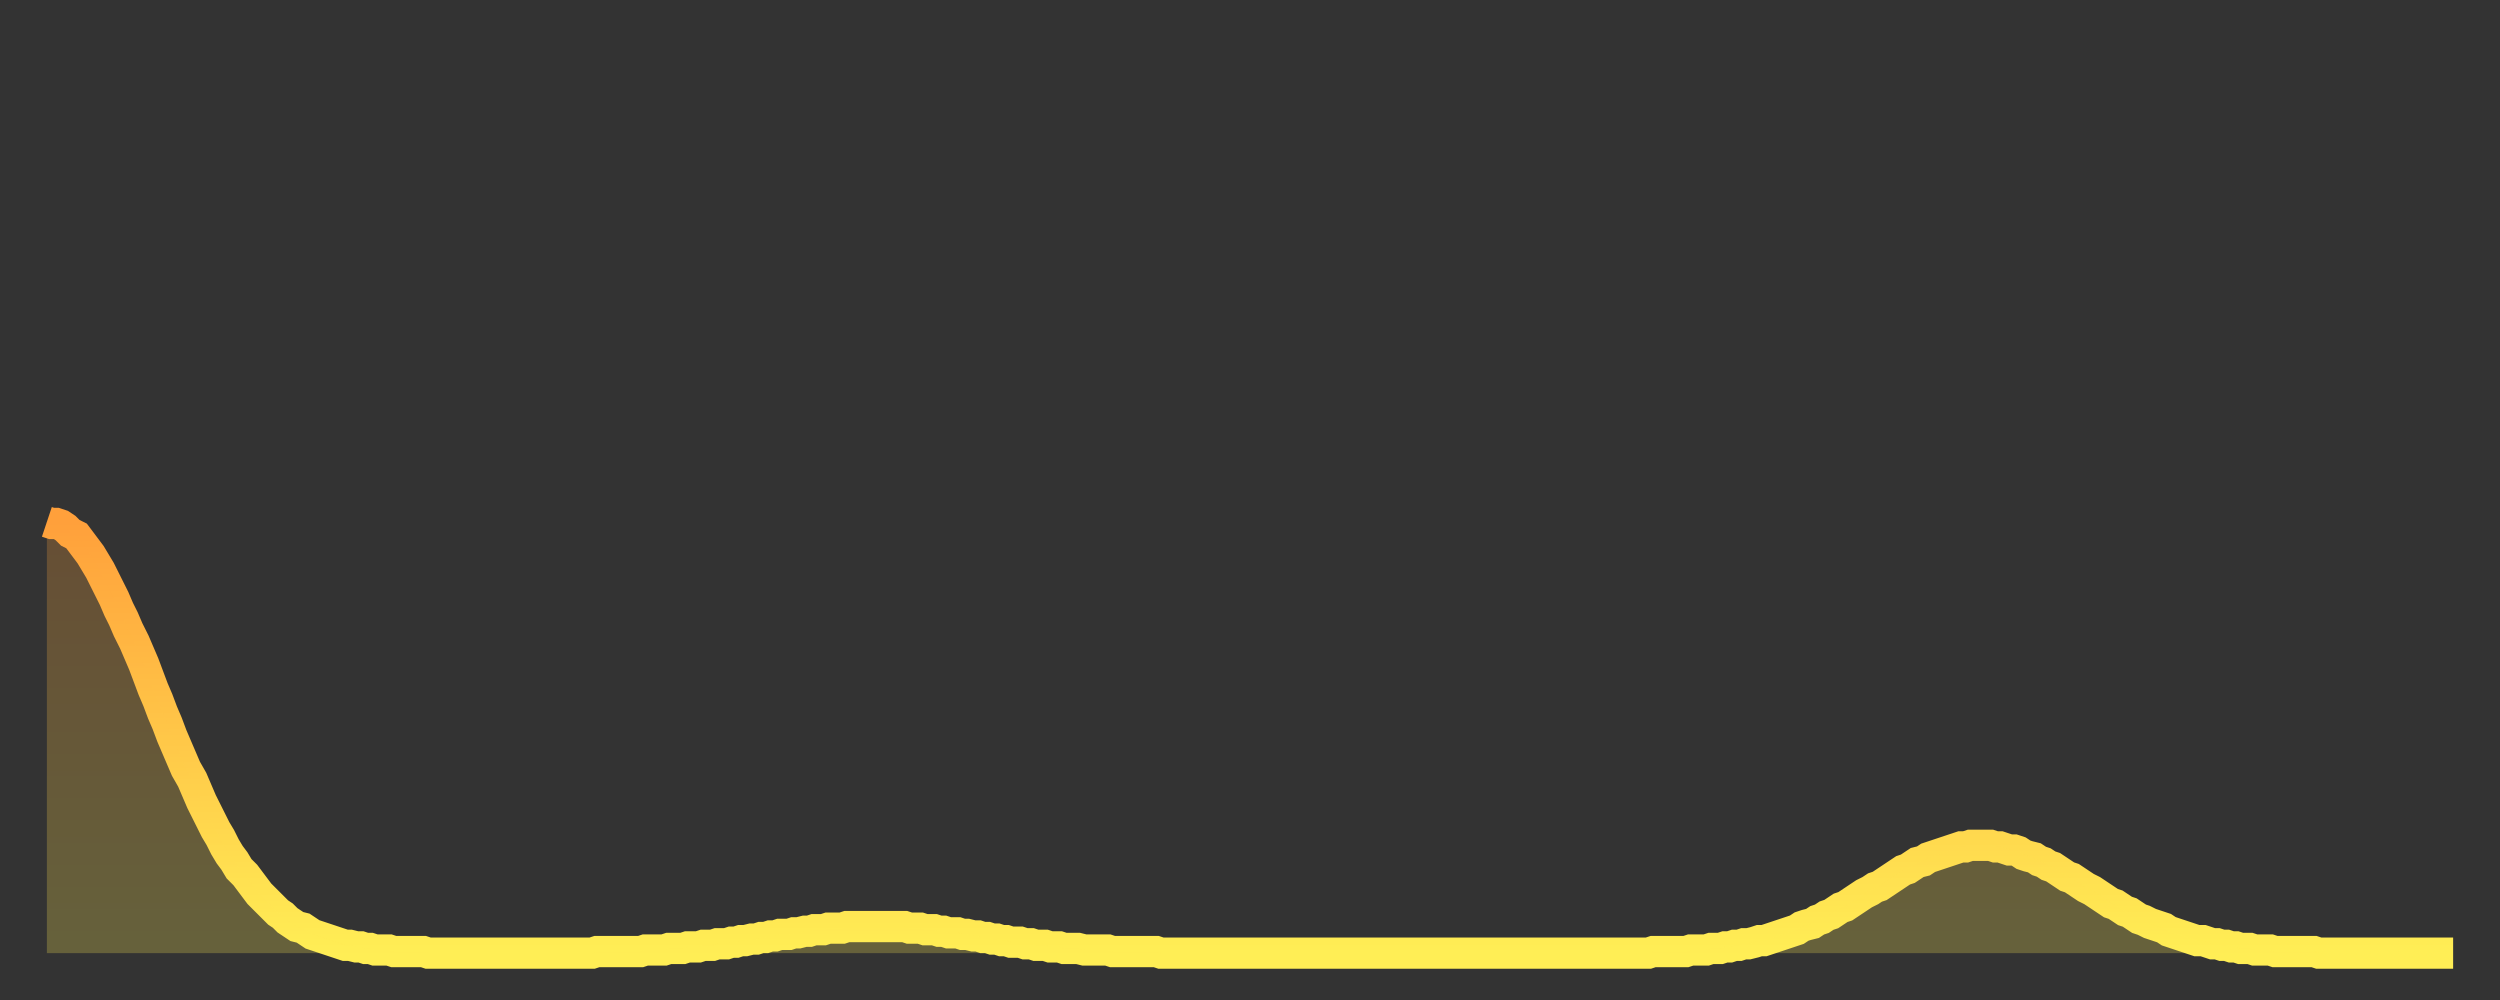 <?xml version="1.0" encoding="utf-8" ?>
<svg baseProfile="full" height="64" version="1.1" width="160" xmlns="http://www.w3.org/2000/svg" xmlns:ev="http://www.w3.org/2001/xml-events" xmlns:xlink="http://www.w3.org/1999/xlink"><rect width="100%" height="100%" fill="#333333" stroke="none"/><defs><linearGradient id="id102632" x1="0" x2="0" y1="0" y2="1"><stop offset="0%" stop-color="#ffa03b" /><stop offset="50%" stop-color="#ffc748" /><stop offset="100%" stop-color="#ffee55" /></linearGradient></defs><g transform="translate(3,3)"><g><path d="M 0.0 30.4 0.3 30.5 0.6 30.5 0.9 30.6 1.2 30.8 1.5 31.1 1.9 31.3 2.2 31.7 2.5 32.1 2.8 32.5 3.1 33.0 3.4 33.5 3.7 34.1 4.0 34.7 4.3 35.3 4.6 36.0 4.9 36.6 5.2 37.3 5.6 38.1 5.9 38.8 6.2 39.5 6.5 40.3 6.8 41.1 7.1 41.8 7.4 42.6 7.7 43.3 8.0 44.1 8.3 44.8 8.6 45.5 8.9 46.2 9.3 46.9 9.6 47.6 9.9 48.3 10.2 48.9 10.5 49.5 10.8 50.1 11.1 50.6 11.4 51.2 11.7 51.7 12.0 52.1 12.3 52.6 12.7 53.0 13.0 53.4 13.3 53.8 13.6 54.2 13.9 54.5 14.2 54.8 14.5 55.1 14.8 55.4 15.1 55.6 15.4 55.9 15.7 56.1 16.0 56.3 16.4 56.4 16.7 56.6 17.0 56.8 17.3 56.9 17.6 57.0 17.9 57.1 18.2 57.2 18.5 57.3 18.8 57.4 19.1 57.5 19.4 57.5 19.8 57.6 20.1 57.6 20.4 57.7 20.7 57.7 21.0 57.8 21.3 57.8 21.6 57.8 21.9 57.8 22.2 57.9 22.5 57.9 22.8 57.9 23.1 57.9 23.5 57.9 23.8 57.9 24.1 57.9 24.4 58.0 24.7 58.0 25.0 58.0 25.3 58.0 25.6 58.0 25.9 58.0 26.2 58.0 26.5 58.0 26.8 58.0 27.2 58.0 27.5 58.0 27.8 58.0 28.1 58.0 28.4 58.0 28.7 58.0 29.0 58.0 29.3 58.0 29.6 58.0 29.9 58.0 30.2 58.0 30.6 58.0 30.9 58.0 31.2 58.0 31.5 58.0 31.8 58.0 32.1 58.0 32.4 58.0 32.7 58.0 33.0 58.0 33.3 58.0 33.6 58.0 33.9 58.0 34.3 58.0 34.6 58.0 34.9 58.0 35.2 57.9 35.5 57.9 35.8 57.9 36.1 57.9 36.4 57.9 36.7 57.9 37.0 57.9 37.3 57.9 37.7 57.9 38.0 57.9 38.3 57.8 38.6 57.8 38.9 57.8 39.2 57.8 39.5 57.8 39.8 57.7 40.1 57.7 40.4 57.7 40.7 57.7 41.0 57.6 41.4 57.6 41.7 57.6 42.0 57.5 42.3 57.5 42.6 57.5 42.9 57.4 43.2 57.4 43.5 57.4 43.8 57.3 44.1 57.3 44.4 57.2 44.7 57.2 45.1 57.1 45.4 57.1 45.7 57.0 46.0 57.0 46.3 56.9 46.6 56.9 46.9 56.8 47.2 56.8 47.5 56.8 47.8 56.7 48.1 56.7 48.5 56.6 48.8 56.6 49.1 56.5 49.4 56.5 49.7 56.5 50.0 56.4 50.3 56.4 50.6 56.4 50.9 56.4 51.2 56.3 51.5 56.3 51.8 56.3 52.2 56.3 52.5 56.3 52.8 56.3 53.1 56.3 53.4 56.3 53.7 56.3 54.0 56.3 54.3 56.3 54.6 56.3 54.9 56.3 55.2 56.4 55.6 56.4 55.9 56.4 56.2 56.5 56.5 56.5 56.8 56.5 57.1 56.6 57.4 56.6 57.7 56.7 58.0 56.7 58.3 56.7 58.6 56.8 58.9 56.8 59.3 56.9 59.6 56.9 59.9 57.0 60.2 57.0 60.5 57.1 60.8 57.1 61.1 57.2 61.4 57.2 61.7 57.3 62.0 57.3 62.3 57.3 62.6 57.4 63.0 57.4 63.3 57.5 63.6 57.5 63.9 57.5 64.2 57.6 64.5 57.6 64.8 57.6 65.1 57.7 65.4 57.7 65.7 57.7 66.0 57.7 66.4 57.8 66.7 57.8 67.0 57.8 67.3 57.8 67.6 57.8 67.9 57.8 68.2 57.9 68.5 57.9 68.8 57.9 69.1 57.9 69.4 57.9 69.7 57.9 70.1 57.9 70.4 57.9 70.7 57.9 71.0 57.9 71.3 58.0 71.6 58.0 71.9 58.0 72.2 58.0 72.5 58.0 72.8 58.0 73.1 58.0 73.5 58.0 73.8 58.0 74.1 58.0 74.4 58.0 74.7 58.0 75.0 58.0 75.3 58.0 75.6 58.0 75.9 58.0 76.2 58.0 76.5 58.0 76.8 58.0 77.2 58.0 77.5 58.0 77.8 58.0 78.1 58.0 78.4 58.0 78.7 58.0 79.0 58.0 79.3 58.0 79.6 58.0 79.9 58.0 80.2 58.0 80.5 58.0 80.9 58.0 81.2 58.0 81.5 58.0 81.8 58.0 82.1 58.0 82.4 58.0 82.7 58.0 83.0 58.0 83.3 58.0 83.6 58.0 83.9 58.0 84.3 58.0 84.6 58.0 84.9 58.0 85.2 58.0 85.5 58.0 85.8 58.0 86.1 58.0 86.4 58.0 86.7 58.0 87.0 58.0 87.3 58.0 87.6 58.0 88.0 58.0 88.3 58.0 88.6 58.0 88.9 58.0 89.2 58.0 89.5 58.0 89.8 58.0 90.1 58.0 90.4 58.0 90.7 58.0 91.0 58.0 91.4 58.0 91.7 58.0 92.0 58.0 92.3 58.0 92.6 58.0 92.9 58.0 93.2 58.0 93.5 58.0 93.8 58.0 94.1 58.0 94.4 58.0 94.7 58.0 95.1 58.0 95.4 58.0 95.7 58.0 96.0 58.0 96.3 58.0 96.6 58.0 96.9 58.0 97.2 58.0 97.5 58.0 97.8 58.0 98.1 58.0 98.4 58.0 98.8 58.0 99.1 58.0 99.4 58.0 99.7 58.0 100.0 58.0 100.3 58.0 100.6 58.0 100.9 58.0 101.2 58.0 101.5 58.0 101.8 58.0 102.2 58.0 102.5 58.0 102.8 57.9 103.1 57.9 103.4 57.9 103.7 57.9 104.0 57.9 104.3 57.9 104.6 57.9 104.9 57.9 105.2 57.8 105.5 57.8 105.9 57.8 106.2 57.8 106.5 57.7 106.8 57.7 107.1 57.7 107.4 57.6 107.7 57.6 108.0 57.5 108.3 57.5 108.6 57.4 108.9 57.4 109.3 57.3 109.6 57.2 109.9 57.2 110.2 57.1 110.5 57.0 110.8 56.9 111.1 56.8 111.4 56.7 111.7 56.6 112.0 56.5 112.3 56.3 112.6 56.2 113.0 56.1 113.3 55.9 113.6 55.8 113.9 55.6 114.2 55.5 114.5 55.3 114.8 55.1 115.1 55.0 115.4 54.8 115.7 54.6 116.0 54.4 116.3 54.2 116.7 54.0 117.0 53.8 117.3 53.7 117.6 53.5 117.9 53.3 118.2 53.1 118.5 52.9 118.8 52.7 119.1 52.6 119.4 52.4 119.7 52.2 120.1 52.1 120.4 51.9 120.7 51.8 121.0 51.7 121.3 51.6 121.6 51.5 121.9 51.4 122.2 51.3 122.5 51.2 122.8 51.2 123.1 51.1 123.4 51.1 123.8 51.1 124.1 51.1 124.4 51.1 124.7 51.2 125.0 51.2 125.3 51.3 125.6 51.4 125.9 51.4 126.2 51.5 126.5 51.7 126.8 51.8 127.2 51.9 127.5 52.1 127.8 52.2 128.1 52.4 128.4 52.5 128.7 52.7 129.0 52.9 129.3 53.1 129.6 53.2 129.9 53.4 130.2 53.6 130.5 53.8 130.9 54.0 131.2 54.2 131.5 54.4 131.8 54.6 132.1 54.8 132.4 54.9 132.7 55.1 133.0 55.3 133.3 55.4 133.6 55.6 133.9 55.8 134.2 55.9 134.6 56.1 134.9 56.2 135.2 56.3 135.5 56.4 135.8 56.6 136.1 56.7 136.4 56.8 136.7 56.9 137.0 57.0 137.3 57.1 137.6 57.2 138.0 57.2 138.3 57.3 138.6 57.4 138.9 57.4 139.2 57.5 139.5 57.5 139.8 57.6 140.1 57.6 140.4 57.7 140.7 57.7 141.0 57.7 141.3 57.8 141.7 57.8 142.0 57.8 142.3 57.8 142.6 57.9 142.9 57.9 143.2 57.9 143.5 57.9 143.8 57.9 144.1 57.9 144.4 57.9 144.7 57.9 145.1 57.9 145.4 58.0 145.7 58.0 146.0 58.0 146.3 58.0 146.6 58.0 146.9 58.0 147.2 58.0 147.5 58.0 147.8 58.0 148.1 58.0 148.4 58.0 148.8 58.0 149.1 58.0 149.4 58.0 149.7 58.0 150.0 58.0 150.3 58.0 150.6 58.0 150.9 58.0 151.2 58.0 151.5 58.0 151.8 58.0 152.1 58.0 152.5 58.0 152.8 58.0 153.1 58.0 153.4 58.0 153.7 58.0 154.0 58.0" fill="none" id="graph-curve" opacity="1" stroke="url(#id102632)" stroke-width="2" /><path d="M 0 58 L 0.0 30.4 0.3 30.5 0.6 30.5 0.9 30.6 1.2 30.8 1.5 31.1 1.9 31.3 2.2 31.7 2.5 32.1 2.8 32.5 3.1 33.0 3.4 33.5 3.7 34.1 4.0 34.7 4.3 35.3 4.6 36.0 4.9 36.6 5.2 37.3 5.6 38.1 5.9 38.8 6.2 39.5 6.5 40.3 6.8 41.1 7.1 41.8 7.4 42.6 7.7 43.3 8.0 44.1 8.3 44.8 8.6 45.5 8.9 46.2 9.3 46.9 9.6 47.6 9.9 48.3 10.2 48.9 10.5 49.5 10.8 50.1 11.1 50.6 11.4 51.2 11.7 51.7 12.0 52.1 12.3 52.6 12.7 53.0 13.0 53.4 13.3 53.8 13.6 54.2 13.9 54.5 14.2 54.8 14.5 55.1 14.8 55.4 15.1 55.6 15.4 55.9 15.7 56.1 16.0 56.3 16.4 56.4 16.7 56.6 17.0 56.8 17.3 56.9 17.6 57.0 17.9 57.1 18.2 57.2 18.5 57.3 18.8 57.4 19.1 57.5 19.4 57.5 19.8 57.6 20.1 57.6 20.4 57.7 20.7 57.7 21.0 57.8 21.3 57.8 21.6 57.8 21.9 57.8 22.2 57.9 22.5 57.9 22.8 57.9 23.1 57.9 23.5 57.9 23.8 57.9 24.1 57.9 24.4 58.0 24.7 58.0 25.0 58.0 25.3 58.0 25.6 58.0 25.9 58.0 26.2 58.0 26.5 58.0 26.8 58.0 27.2 58.0 27.5 58.0 27.8 58.0 28.1 58.0 28.4 58.0 28.7 58.0 29.0 58.0 29.3 58.0 29.6 58.0 29.9 58.0 30.2 58.0 30.6 58.0 30.9 58.0 31.2 58.0 31.5 58.0 31.8 58.0 32.1 58.0 32.4 58.0 32.7 58.0 33.0 58.0 33.3 58.0 33.6 58.0 33.9 58.0 34.3 58.0 34.6 58.0 34.9 58.0 35.2 57.9 35.5 57.9 35.8 57.9 36.1 57.9 36.4 57.9 36.7 57.9 37.0 57.9 37.3 57.9 37.7 57.9 38.0 57.9 38.3 57.8 38.6 57.8 38.9 57.8 39.2 57.8 39.5 57.8 39.8 57.7 40.1 57.7 40.4 57.7 40.7 57.7 41.0 57.6 41.4 57.6 41.7 57.6 42.0 57.5 42.3 57.5 42.6 57.5 42.9 57.4 43.2 57.4 43.5 57.4 43.8 57.3 44.1 57.3 44.4 57.2 44.7 57.2 45.1 57.1 45.4 57.1 45.7 57.0 46.0 57.0 46.3 56.9 46.6 56.9 46.9 56.8 47.2 56.8 47.5 56.8 47.8 56.7 48.1 56.7 48.5 56.6 48.8 56.6 49.1 56.5 49.4 56.5 49.7 56.5 50.0 56.4 50.3 56.4 50.6 56.4 50.9 56.4 51.2 56.3 51.5 56.3 51.8 56.3 52.2 56.3 52.5 56.3 52.8 56.3 53.1 56.3 53.4 56.3 53.7 56.3 54.0 56.3 54.3 56.3 54.6 56.3 54.9 56.3 55.2 56.4 55.6 56.4 55.9 56.4 56.2 56.5 56.5 56.5 56.8 56.5 57.1 56.6 57.4 56.6 57.7 56.7 58.0 56.7 58.3 56.7 58.6 56.8 58.9 56.8 59.3 56.9 59.6 56.9 59.9 57.0 60.2 57.0 60.5 57.1 60.8 57.1 61.1 57.2 61.4 57.2 61.7 57.3 62.0 57.3 62.3 57.3 62.6 57.4 63.0 57.4 63.3 57.5 63.6 57.5 63.9 57.5 64.2 57.6 64.5 57.6 64.8 57.6 65.1 57.7 65.4 57.7 65.7 57.7 66.0 57.7 66.4 57.8 66.7 57.8 67.0 57.8 67.3 57.8 67.6 57.8 67.9 57.8 68.2 57.9 68.5 57.9 68.8 57.9 69.1 57.9 69.4 57.9 69.7 57.9 70.1 57.9 70.4 57.9 70.7 57.9 71.0 57.9 71.3 58.0 71.6 58.0 71.9 58.0 72.2 58.0 72.5 58.0 72.8 58.0 73.1 58.0 73.5 58.0 73.8 58.0 74.1 58.0 74.4 58.0 74.7 58.0 75.0 58.0 75.3 58.0 75.6 58.0 75.9 58.0 76.2 58.0 76.5 58.0 76.8 58.0 77.2 58.0 77.5 58.0 77.8 58.0 78.1 58.0 78.4 58.0 78.7 58.0 79.0 58.0 79.3 58.0 79.6 58.0 79.9 58.0 80.2 58.0 80.5 58.0 80.9 58.0 81.2 58.0 81.5 58.0 81.8 58.0 82.1 58.0 82.4 58.0 82.7 58.0 83.0 58.0 83.3 58.0 83.6 58.0 83.9 58.0 84.3 58.0 84.6 58.0 84.9 58.0 85.2 58.0 85.5 58.0 85.8 58.0 86.1 58.0 86.4 58.0 86.7 58.0 87.0 58.0 87.3 58.0 87.6 58.0 88.0 58.0 88.3 58.0 88.6 58.0 88.9 58.0 89.2 58.0 89.5 58.0 89.8 58.0 90.1 58.0 90.4 58.0 90.7 58.0 91.0 58.0 91.4 58.0 91.7 58.0 92.0 58.0 92.3 58.0 92.6 58.0 92.9 58.0 93.2 58.0 93.5 58.0 93.8 58.0 94.1 58.0 94.4 58.0 94.7 58.0 95.1 58.0 95.4 58.0 95.7 58.0 96.0 58.0 96.3 58.0 96.6 58.0 96.9 58.0 97.2 58.0 97.5 58.0 97.8 58.0 98.1 58.0 98.4 58.0 98.8 58.0 99.1 58.0 99.4 58.0 99.7 58.0 100.0 58.0 100.3 58.0 100.6 58.0 100.9 58.0 101.2 58.0 101.5 58.0 101.8 58.0 102.2 58.0 102.5 58.0 102.8 57.9 103.1 57.9 103.4 57.9 103.7 57.9 104.0 57.9 104.3 57.9 104.6 57.9 104.9 57.9 105.2 57.8 105.5 57.8 105.9 57.8 106.2 57.8 106.5 57.7 106.8 57.7 107.1 57.7 107.4 57.6 107.7 57.6 108.0 57.5 108.3 57.5 108.6 57.4 108.9 57.4 109.3 57.3 109.6 57.2 109.9 57.2 110.2 57.1 110.5 57.0 110.8 56.9 111.1 56.8 111.4 56.7 111.7 56.6 112.0 56.5 112.3 56.3 112.6 56.2 113.0 56.1 113.3 55.9 113.6 55.8 113.9 55.6 114.2 55.5 114.5 55.3 114.8 55.1 115.1 55.0 115.4 54.8 115.7 54.6 116.0 54.4 116.3 54.2 116.7 54.0 117.0 53.8 117.3 53.7 117.6 53.5 117.9 53.3 118.2 53.1 118.5 52.9 118.8 52.7 119.1 52.6 119.4 52.4 119.7 52.2 120.1 52.1 120.4 51.9 120.7 51.8 121.0 51.7 121.3 51.6 121.6 51.5 121.9 51.4 122.2 51.3 122.5 51.2 122.8 51.2 123.1 51.1 123.4 51.1 123.8 51.1 124.1 51.1 124.4 51.1 124.7 51.2 125.0 51.2 125.3 51.3 125.6 51.4 125.9 51.4 126.2 51.5 126.5 51.7 126.8 51.8 127.2 51.9 127.5 52.1 127.8 52.2 128.1 52.4 128.4 52.5 128.7 52.7 129.0 52.9 129.3 53.1 129.6 53.2 129.9 53.4 130.2 53.6 130.5 53.8 130.9 54.0 131.2 54.2 131.5 54.4 131.8 54.6 132.1 54.8 132.4 54.9 132.7 55.1 133.0 55.3 133.3 55.4 133.6 55.6 133.9 55.8 134.2 55.9 134.6 56.1 134.9 56.2 135.2 56.3 135.5 56.4 135.8 56.6 136.1 56.7 136.4 56.8 136.7 56.9 137.0 57.0 137.3 57.1 137.6 57.2 138.0 57.2 138.3 57.3 138.6 57.4 138.9 57.4 139.2 57.5 139.5 57.5 139.8 57.6 140.1 57.6 140.4 57.7 140.7 57.7 141.0 57.7 141.3 57.8 141.7 57.8 142.0 57.8 142.3 57.8 142.6 57.9 142.9 57.9 143.2 57.9 143.5 57.9 143.8 57.9 144.1 57.9 144.4 57.9 144.7 57.9 145.1 57.9 145.4 58.0 145.7 58.0 146.0 58.0 146.3 58.0 146.6 58.0 146.9 58.0 147.2 58.0 147.5 58.0 147.8 58.0 148.1 58.0 148.4 58.0 148.8 58.0 149.1 58.0 149.4 58.0 149.7 58.0 150.0 58.0 150.3 58.0 150.6 58.0 150.9 58.0 151.2 58.0 151.5 58.0 151.8 58.0 152.1 58.0 152.5 58.0 152.8 58.0 153.1 58.0 153.4 58.0 153.7 58.0 154.0 58.0 154 58" fill="url(#id102632)" fill-opacity=".25" id="graph-shadow" /></g></g></svg>